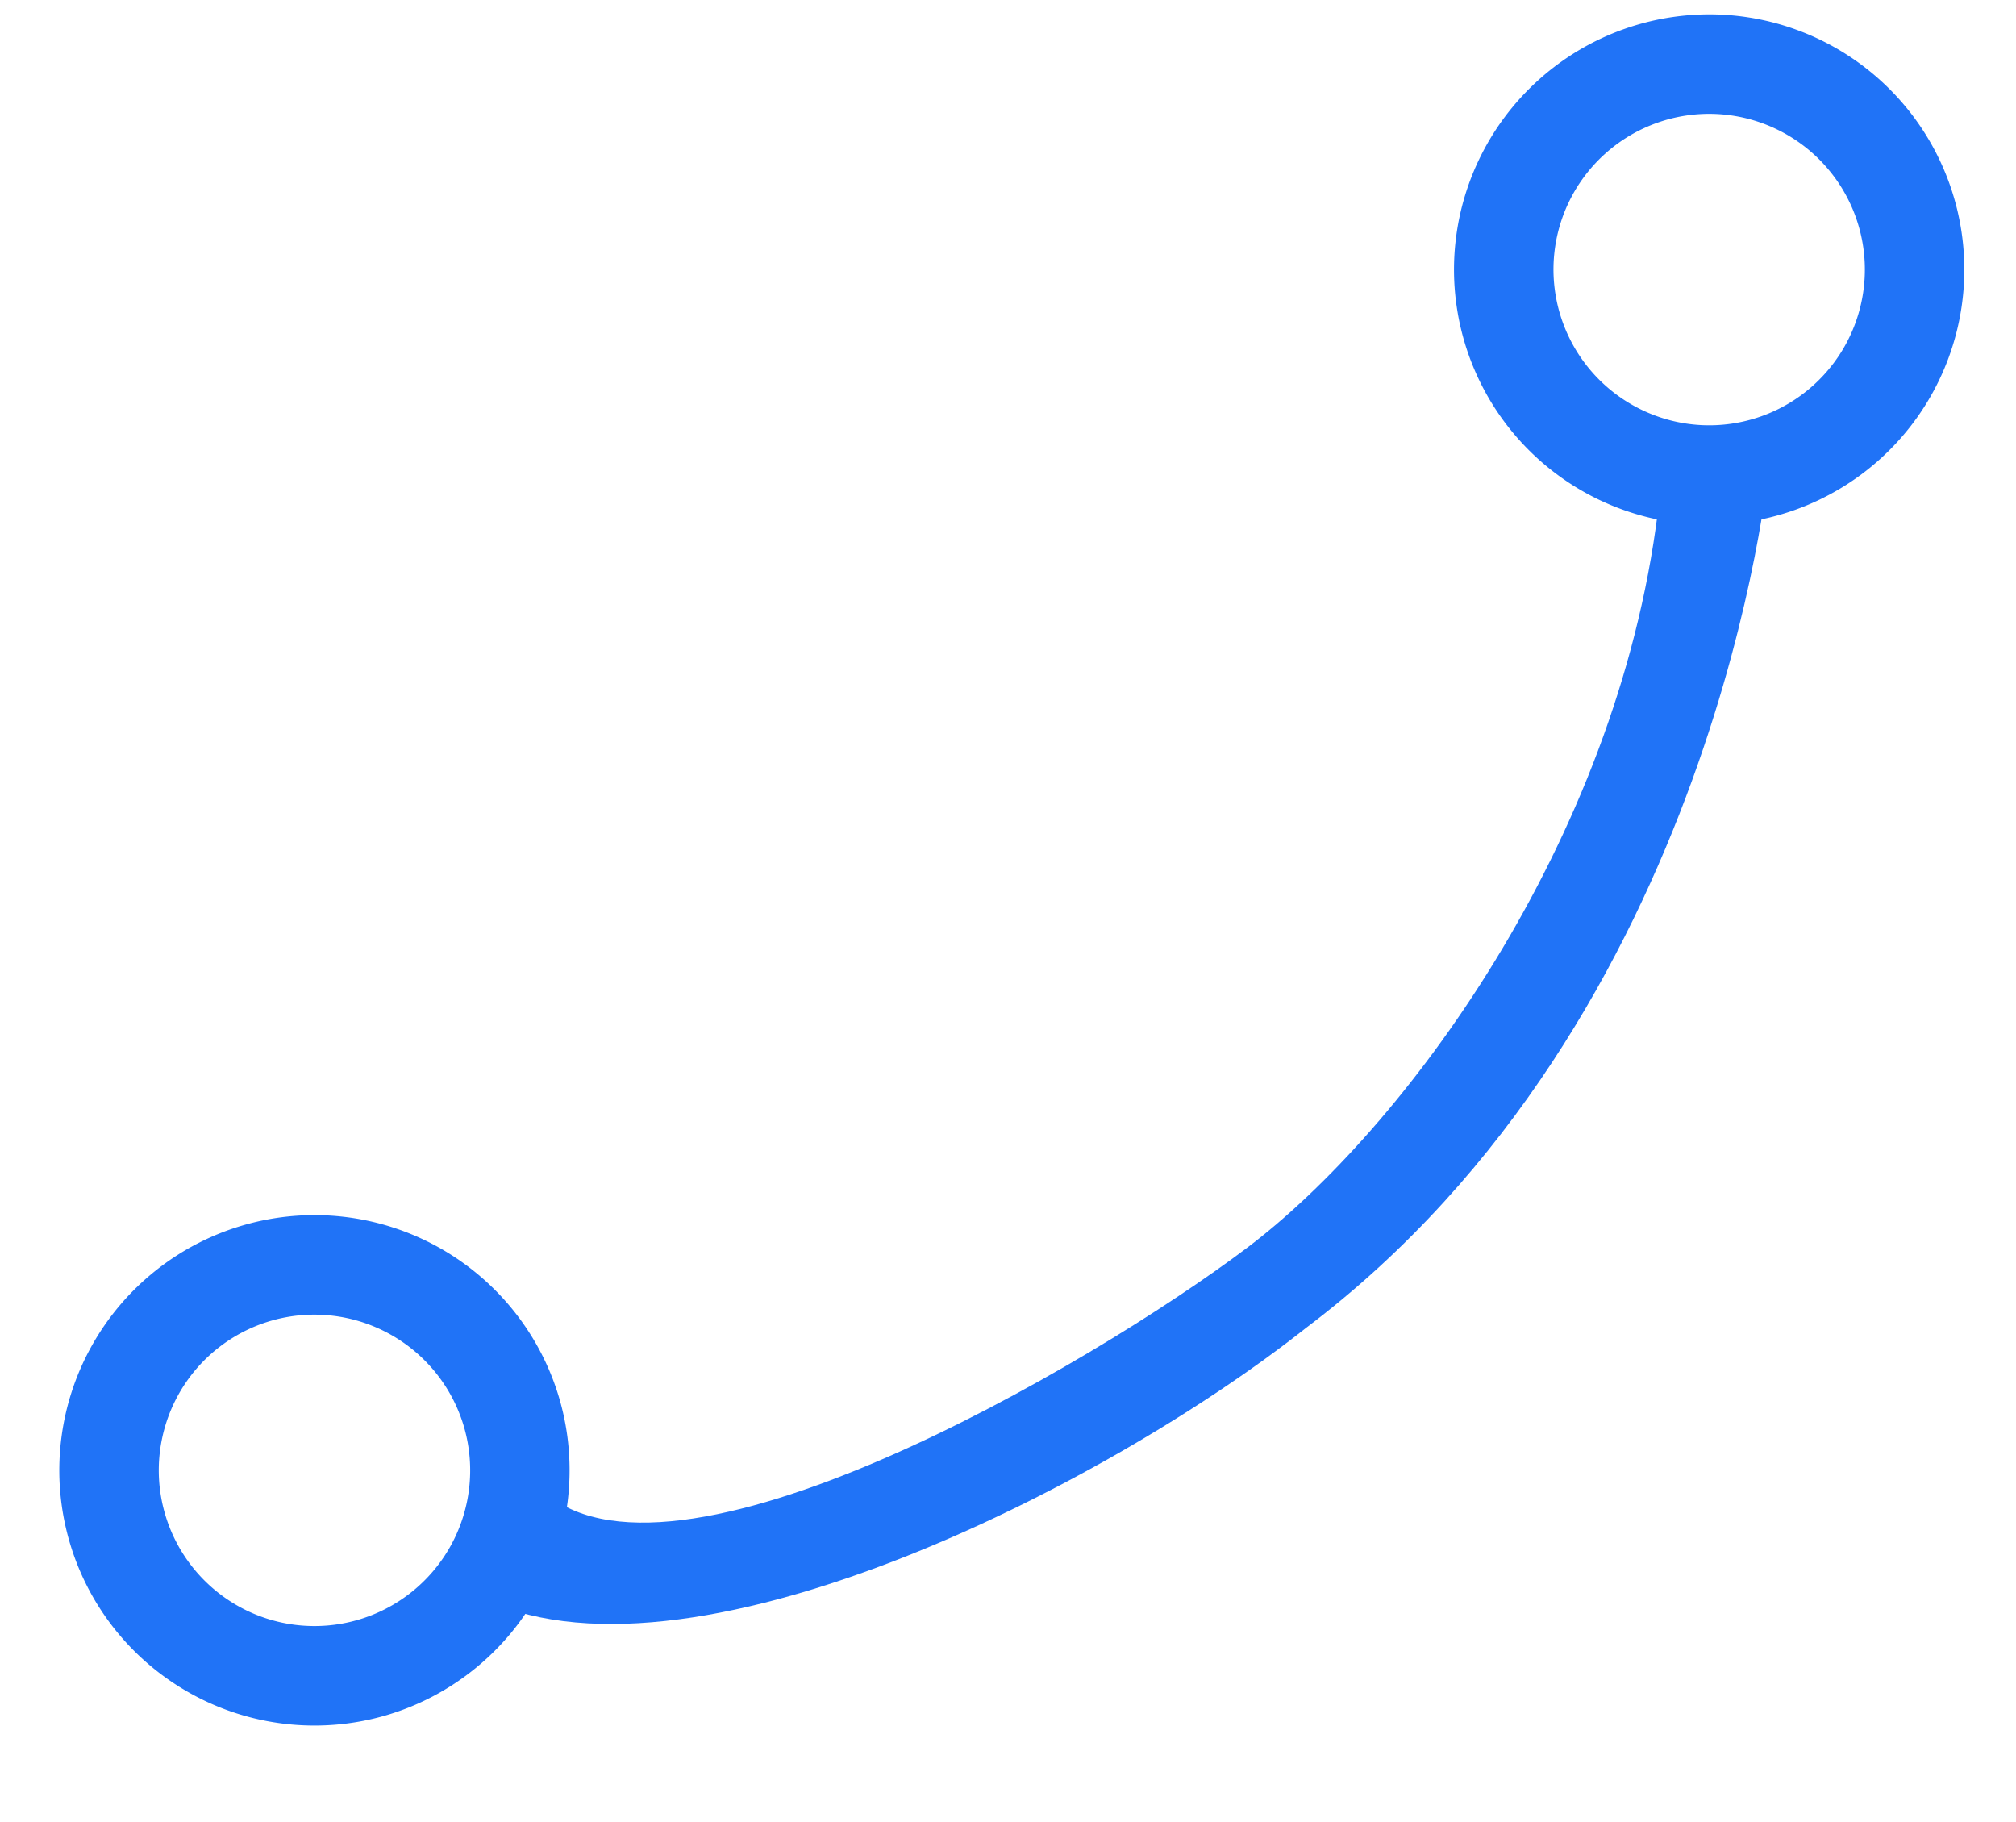 <svg xmlns="http://www.w3.org/2000/svg" width="475.32" height="429.526" viewBox="0 0 475.32 429.526" role="img">
  <g id="ligne" transform="matrix(0.985, 0.174, -0.174, 0.985, -107.279, -617.01)">
    <path id="Ellipse_194" data-name="Ellipse 194" d="M36.146-24A60.146,60.146,0,1,1-24,36.146,60.214,60.214,0,0,1,36.146-24Zm0,96.849a36.7,36.7,0,1,0-36.7-36.7A36.745,36.745,0,0,0,36.146,72.849Z" transform="translate(580.425 549.797) rotate(-7)" fill="#2073f7"/>
    <path id="Ellipse_195" data-name="Ellipse 195" d="M36.146-24A60.146,60.146,0,1,1-24,36.146,60.214,60.214,0,0,1,36.146-24Zm0,96.849a36.7,36.7,0,1,0-36.7-36.7A36.745,36.745,0,0,0,36.146,72.849Z" transform="matrix(-0.899, 0.438, -0.438, -0.899, 394.527, 933.794)" fill="#2073f7"/>
    <path id="Tracé_11672" data-name="Tracé 11672" d="M1035.489,324.4c60.155-1.476,170.151,17.914,193.975,67.153l-27.138,11.323c-6.119-41.677-121.189-55.035-167.093-55.035S908.38,371.428,853.46,428.122c-19.077-9.611-27.385-7.151-27.385-7.151S913.724,324.443,1035.489,324.4Z" transform="translate(1513.898 307.428) rotate(133)" fill="#2073f7"/>
  </g>
</svg>

